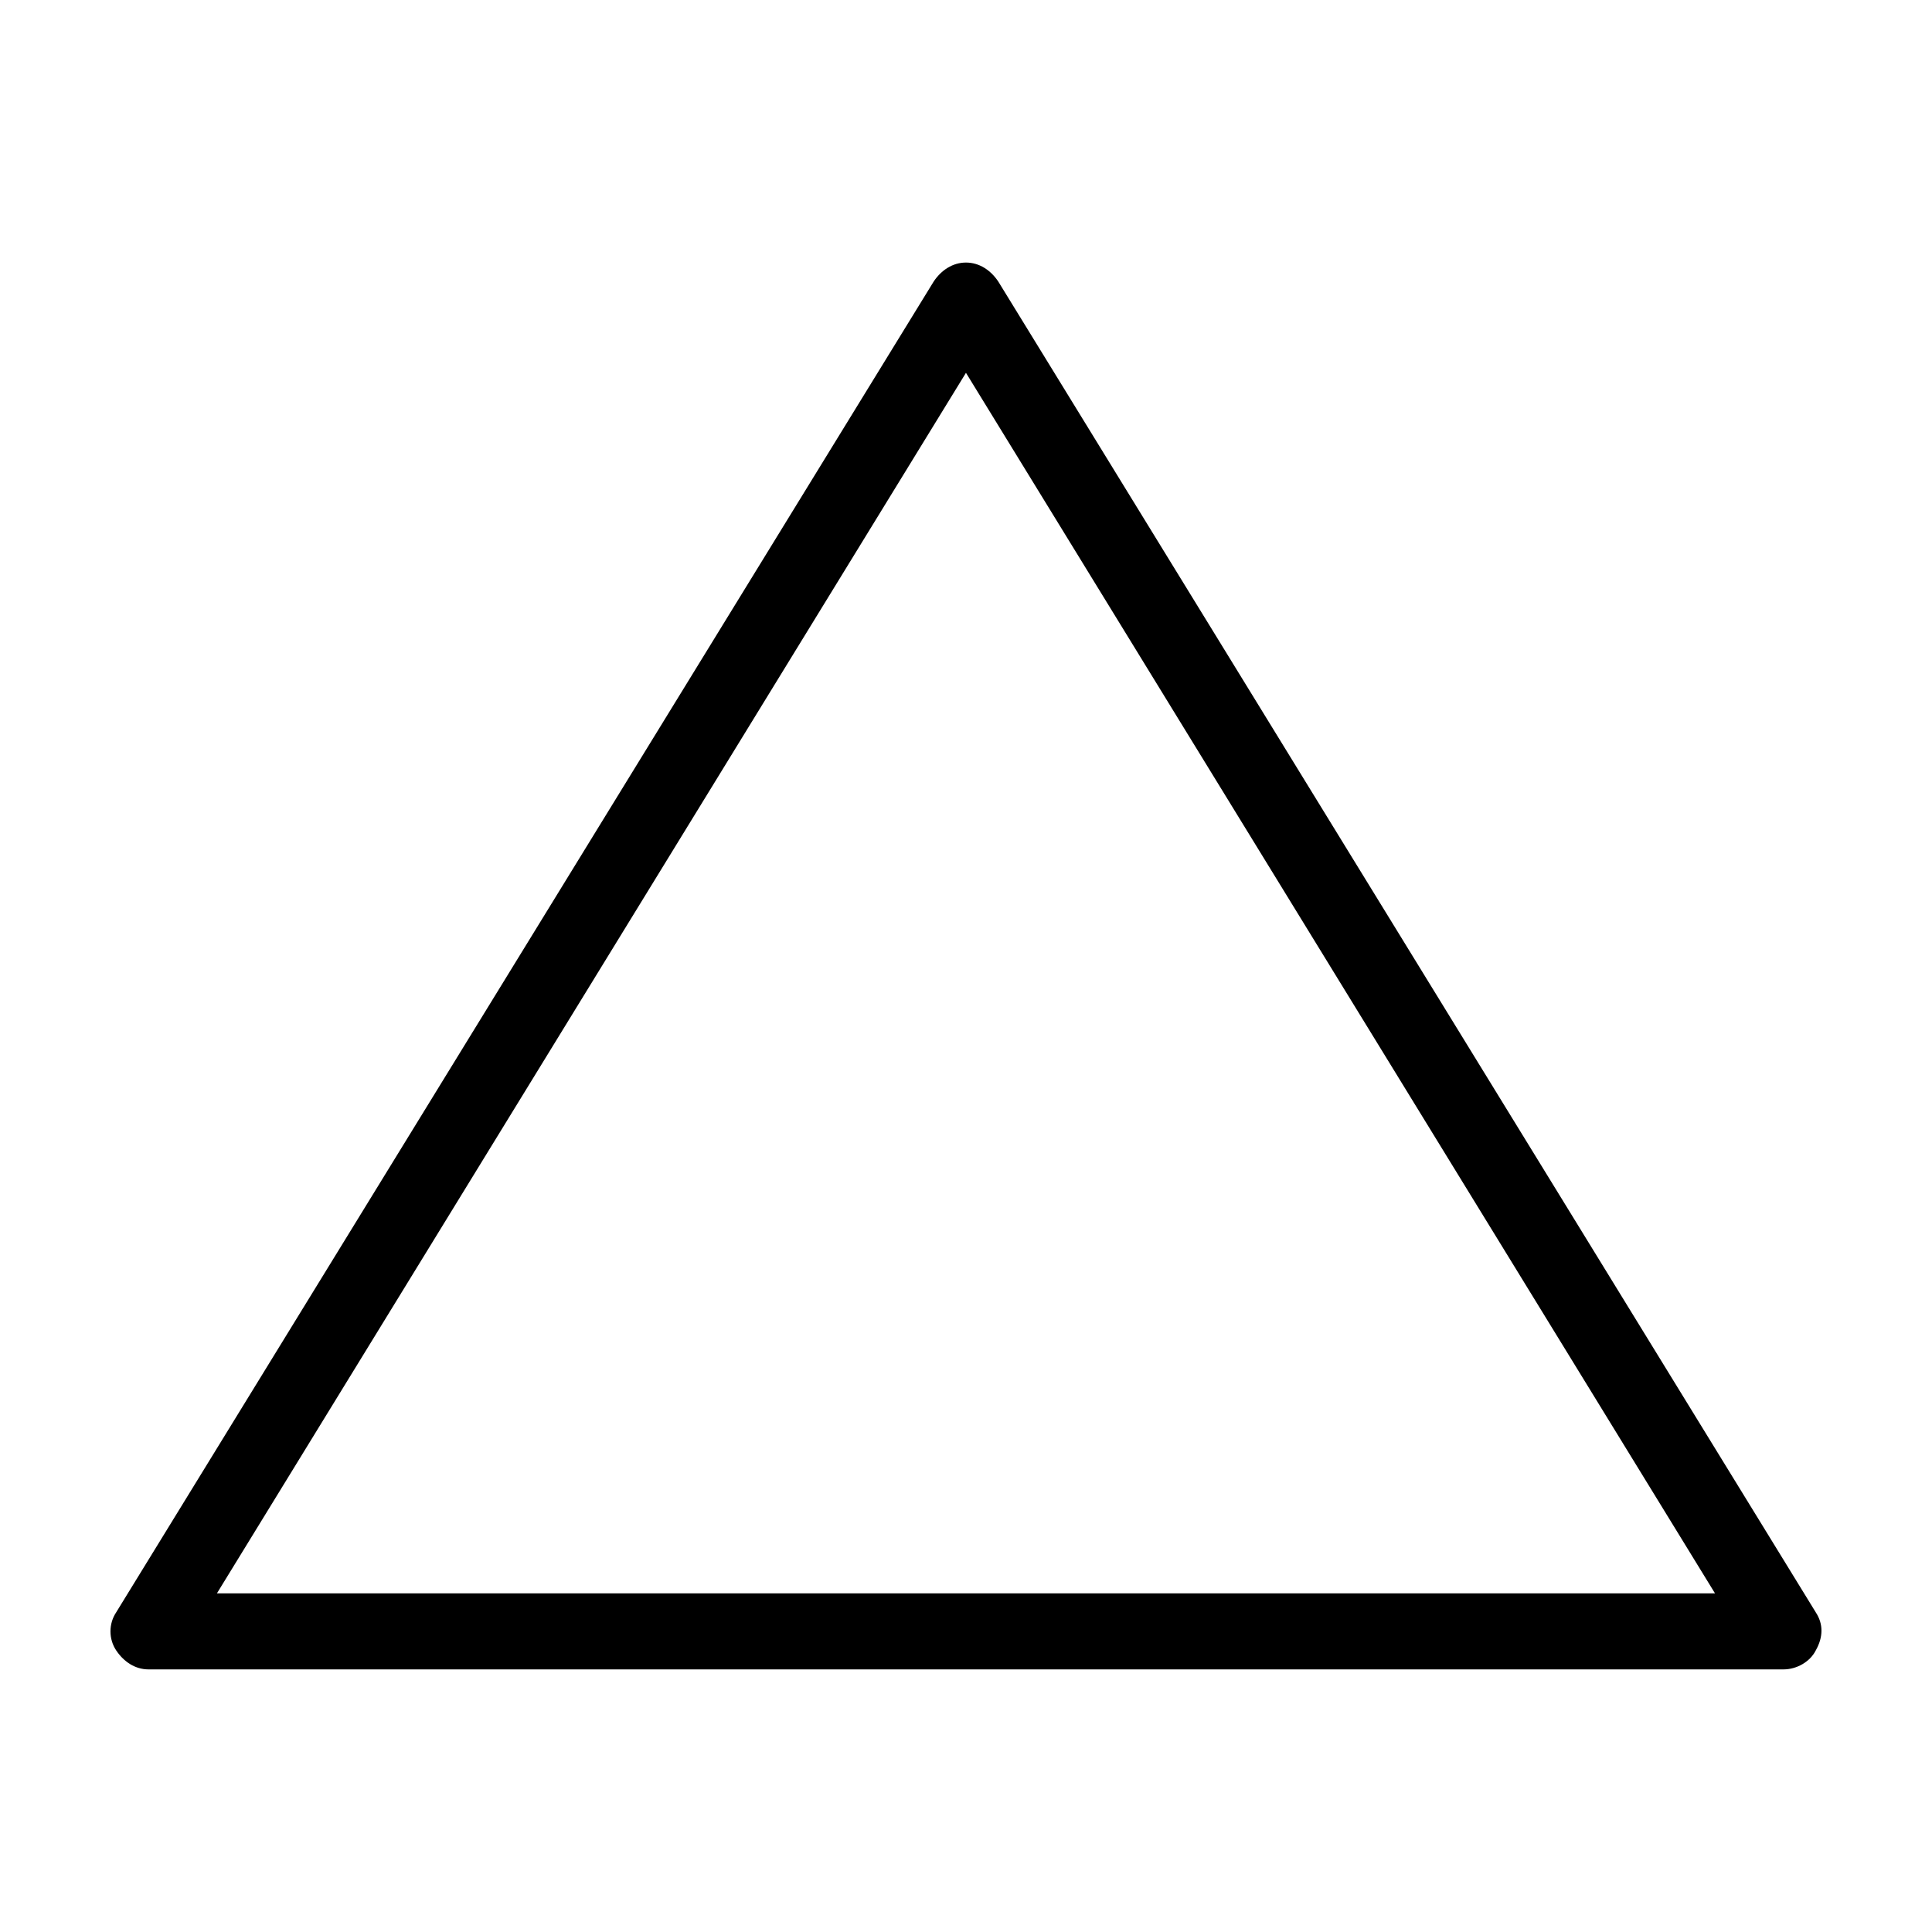 <?xml version="1.0" encoding="UTF-8"?>
<!-- Uploaded to: SVG Repo, www.svgrepo.com, Generator: SVG Repo Mixer Tools -->
<svg fill="#000000" width="800px" height="800px" version="1.1" viewBox="144 144 512 512" xmlns="http://www.w3.org/2000/svg">
 <path d="m625.2 571.29-216.64-352.67c-2.016-3.023-5.039-5.039-8.566-5.039s-6.551 2.016-8.566 5.039l-216.64 352.67c-2.016 3.023-2.016 7.055 0 10.078 2.016 3.023 5.039 5.039 8.566 5.039h433.28c3.527 0 7.055-2.016 8.566-5.039 2.008-3.527 2.008-7.055-0.004-10.078zm-423.71-5.039 198.5-323.45 198.5 323.45z"/>
</svg>